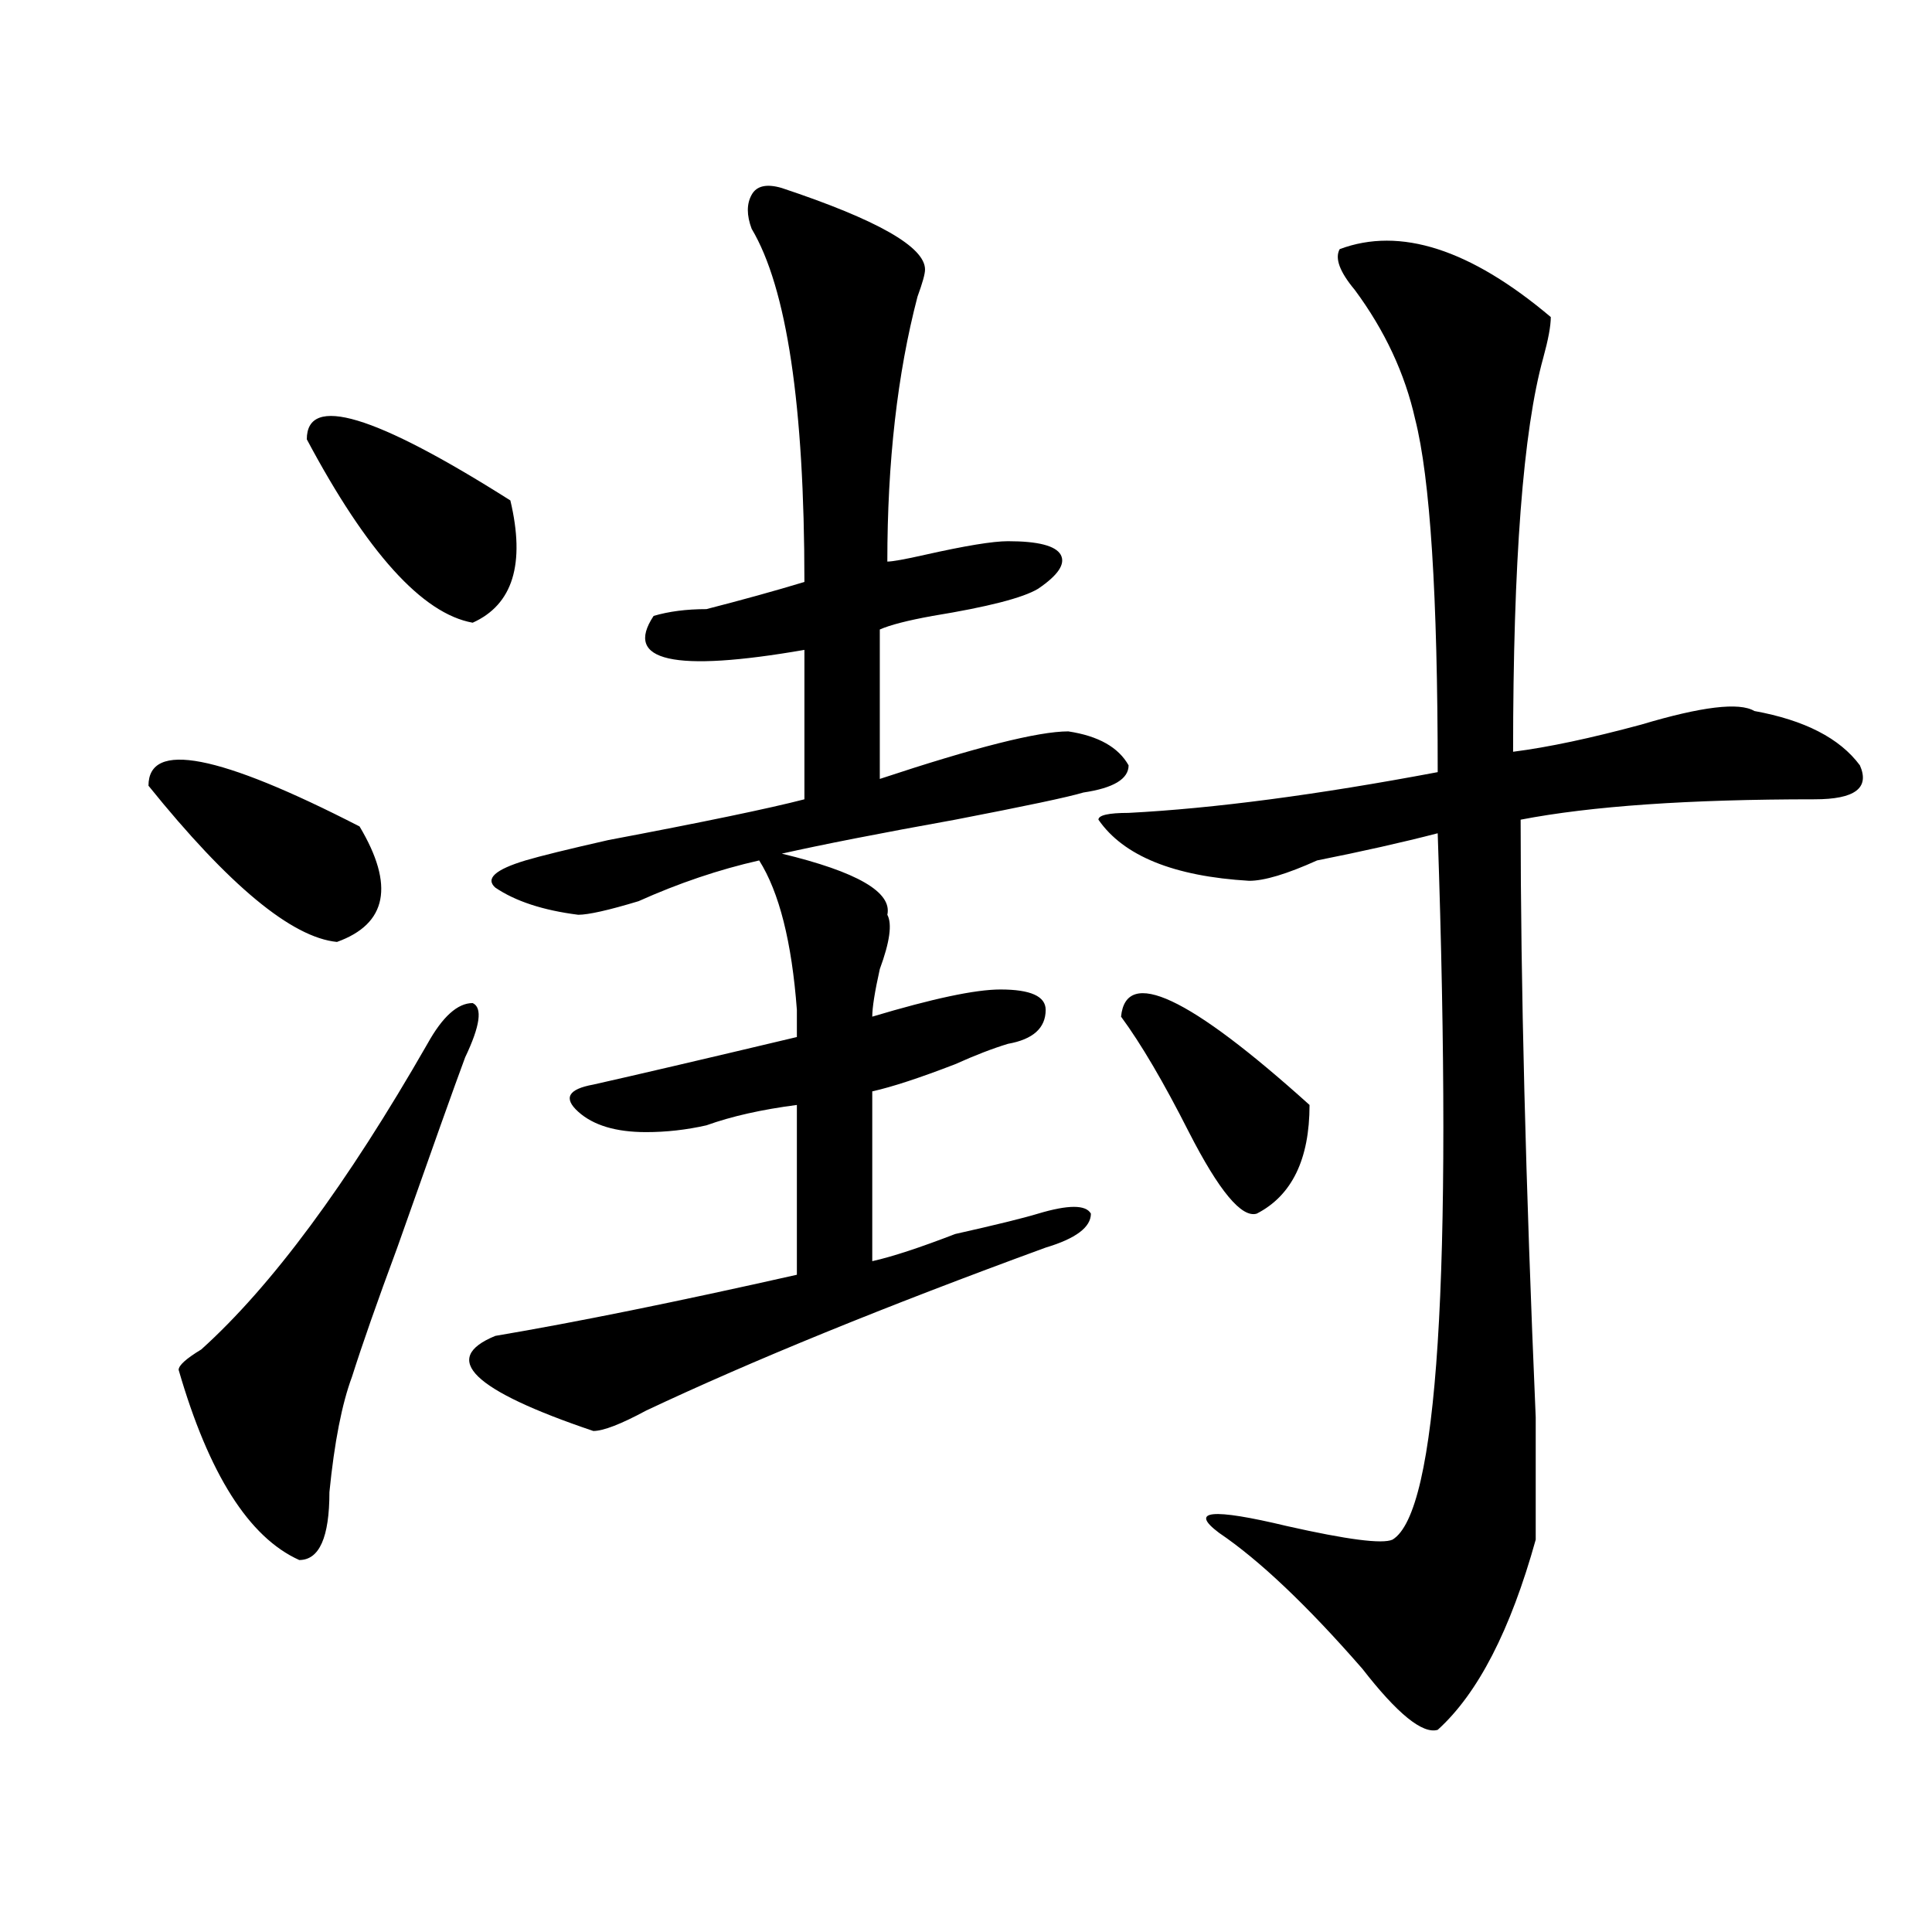 <?xml version="1.0" encoding="utf-8"?>
<!-- Generator: Adobe Illustrator 16.0.0, SVG Export Plug-In . SVG Version: 6.00 Build 0)  -->
<!DOCTYPE svg PUBLIC "-//W3C//DTD SVG 1.1//EN" "http://www.w3.org/Graphics/SVG/1.1/DTD/svg11.dtd">
<svg version="1.1" id="图层_1" xmlns="http://www.w3.org/2000/svg" xmlns:xlink="http://www.w3.org/1999/xlink" x="0px" y="0px"
	 width="1000px" height="1000px" viewBox="0 0 1000 1000" enable-background="new 0 0 1000 1000" xml:space="preserve">
<path d="M76.852,406.688c0-23.4,36.401-16.369,109.266,21.094c18.17,30.487,14.268,50.428-11.707,59.766
	C150.996,485.24,118.436,458.269,76.852,406.688z M221.238,540.281c7.805-14.063,15.609-21.094,23.414-21.094
	c5.183,2.362,3.902,11.756-3.902,28.125c-5.244,14.063-16.951,46.912-35.121,98.438c-10.427,28.125-18.231,50.428-23.414,66.797
	c-5.244,14.063-9.146,34.003-11.707,59.766c0,23.456-5.244,35.156-15.609,35.156c-26.036-11.7-46.828-44.494-62.438-98.438
	c0-2.307,3.902-5.822,11.707-10.547C140.569,665.69,179.593,612.956,221.238,540.281z M158.801,227.391
	c0-23.4,35.121-12.854,105.363,31.641c7.805,32.85,1.28,53.943-19.512,63.281C218.616,317.644,190.02,286.003,158.801,227.391z
	 M404.648,97.313c49.389,16.425,74.145,30.487,74.145,42.188c0,2.362-1.342,7.031-3.902,14.063
	c-10.427,39.881-15.609,85.584-15.609,137.109c2.561,0,9.085-1.153,19.512-3.516c20.792-4.669,35.121-7.031,42.926-7.031
	c15.609,0,24.694,2.362,27.316,7.031c2.561,4.725-1.342,10.547-11.707,17.578c-7.805,4.725-26.036,9.394-54.633,14.063
	c-13.049,2.362-22.134,4.725-27.316,7.031v77.344c49.389-16.369,81.949-24.609,97.559-24.609
	c15.609,2.362,25.975,8.24,31.219,17.578c0,7.031-7.805,11.756-23.414,14.063c-7.805,2.362-29.938,7.031-66.34,14.063
	c-39.023,7.031-68.962,12.909-89.754,17.578c39.023,9.394,57.193,19.94,54.633,31.641c2.561,4.725,1.28,14.063-3.902,28.125
	c-2.622,11.756-3.902,19.94-3.902,24.609c31.219-9.338,53.291-14.063,66.34-14.063c15.609,0,23.414,3.516,23.414,10.547
	c0,9.394-6.524,15.271-19.512,17.578c-7.805,2.362-16.951,5.878-27.316,10.547c-18.231,7.031-32.561,11.756-42.926,14.063v87.891
	c10.365-2.307,24.694-7.031,42.926-14.063c20.792-4.669,35.121-8.185,42.926-10.547c15.609-4.669,24.694-4.669,27.316,0
	c0,7.031-7.805,12.909-23.414,17.578c-83.291,30.487-152.191,58.612-206.824,84.375c-13.049,7.031-22.134,10.547-27.316,10.547
	c-62.438-21.094-79.389-37.463-50.73-49.219c41.584-7.031,93.656-17.578,156.094-31.641v-87.891
	c-18.231,2.362-33.841,5.878-46.828,10.547c-10.427,2.362-20.854,3.516-31.219,3.516c-15.609,0-27.316-3.516-35.121-10.547
	s-5.244-11.7,7.805-14.063c20.792-4.669,55.913-12.854,105.363-24.609c0-2.307,0-7.031,0-14.063
	c-2.622-35.156-9.146-60.919-19.512-77.344c-20.854,4.725-41.646,11.756-62.438,21.094c-15.609,4.725-26.036,7.031-31.219,7.031
	c-18.231-2.307-32.561-7.031-42.926-14.063c-5.244-4.669,0-9.338,15.609-14.063c7.805-2.307,22.072-5.822,42.926-10.547
	c49.389-9.338,83.229-16.369,101.461-21.094v-77.344c-67.682,11.756-93.656,5.878-78.047-17.578
	c7.805-2.307,16.89-3.516,27.316-3.516c18.17-4.669,35.121-9.338,50.73-14.063c0-91.406-9.146-152.325-27.316-182.813
	c-2.622-7.031-2.622-12.854,0-17.578C391.6,96.159,396.844,95.006,404.648,97.313z M693.422,128.953
	c31.219-11.7,67.62,0,109.266,35.156c0,4.725-1.342,11.756-3.902,21.094c-10.427,37.519-15.609,105.469-15.609,203.906
	c18.17-2.307,40.304-7.031,66.34-14.063c31.219-9.338,50.73-11.7,58.535-7.031c25.975,4.725,44.206,14.063,54.633,28.125
	c5.183,11.756-2.622,17.578-23.414,17.578c-65.06,0-115.79,3.516-152.191,10.547c0,84.375,2.561,187.537,7.805,309.375
	c0,35.156,0,56.25,0,63.281c-13.049,46.856-29.938,79.65-50.73,98.438c-7.805,2.307-20.854-8.24-39.023-31.641
	c-28.658-32.85-53.353-56.25-74.145-70.313c-15.609-11.7-3.902-12.854,35.121-3.516c31.219,7.031,49.389,9.394,54.633,7.031
	c23.414-14.063,31.219-135.9,23.414-365.625c-18.231,4.725-39.023,9.394-62.438,14.063c-15.609,7.031-27.316,10.547-35.121,10.547
	c-39.023-2.307-65.06-12.854-78.047-31.641c0-2.307,5.183-3.516,15.609-3.516c44.206-2.307,97.559-9.338,159.996-21.094
	c0-91.406-3.902-152.325-11.707-182.813c-5.244-23.4-15.609-45.703-31.219-66.797C693.422,140.709,690.8,133.678,693.422,128.953z
	 M580.254,526.219c2.561-25.763,35.121-10.547,97.559,45.703c0,28.125-9.146,46.912-27.316,56.25
	c-7.805,2.362-19.512-11.7-35.121-42.188C602.326,560.222,590.619,540.281,580.254,526.219z"/>
</svg>
